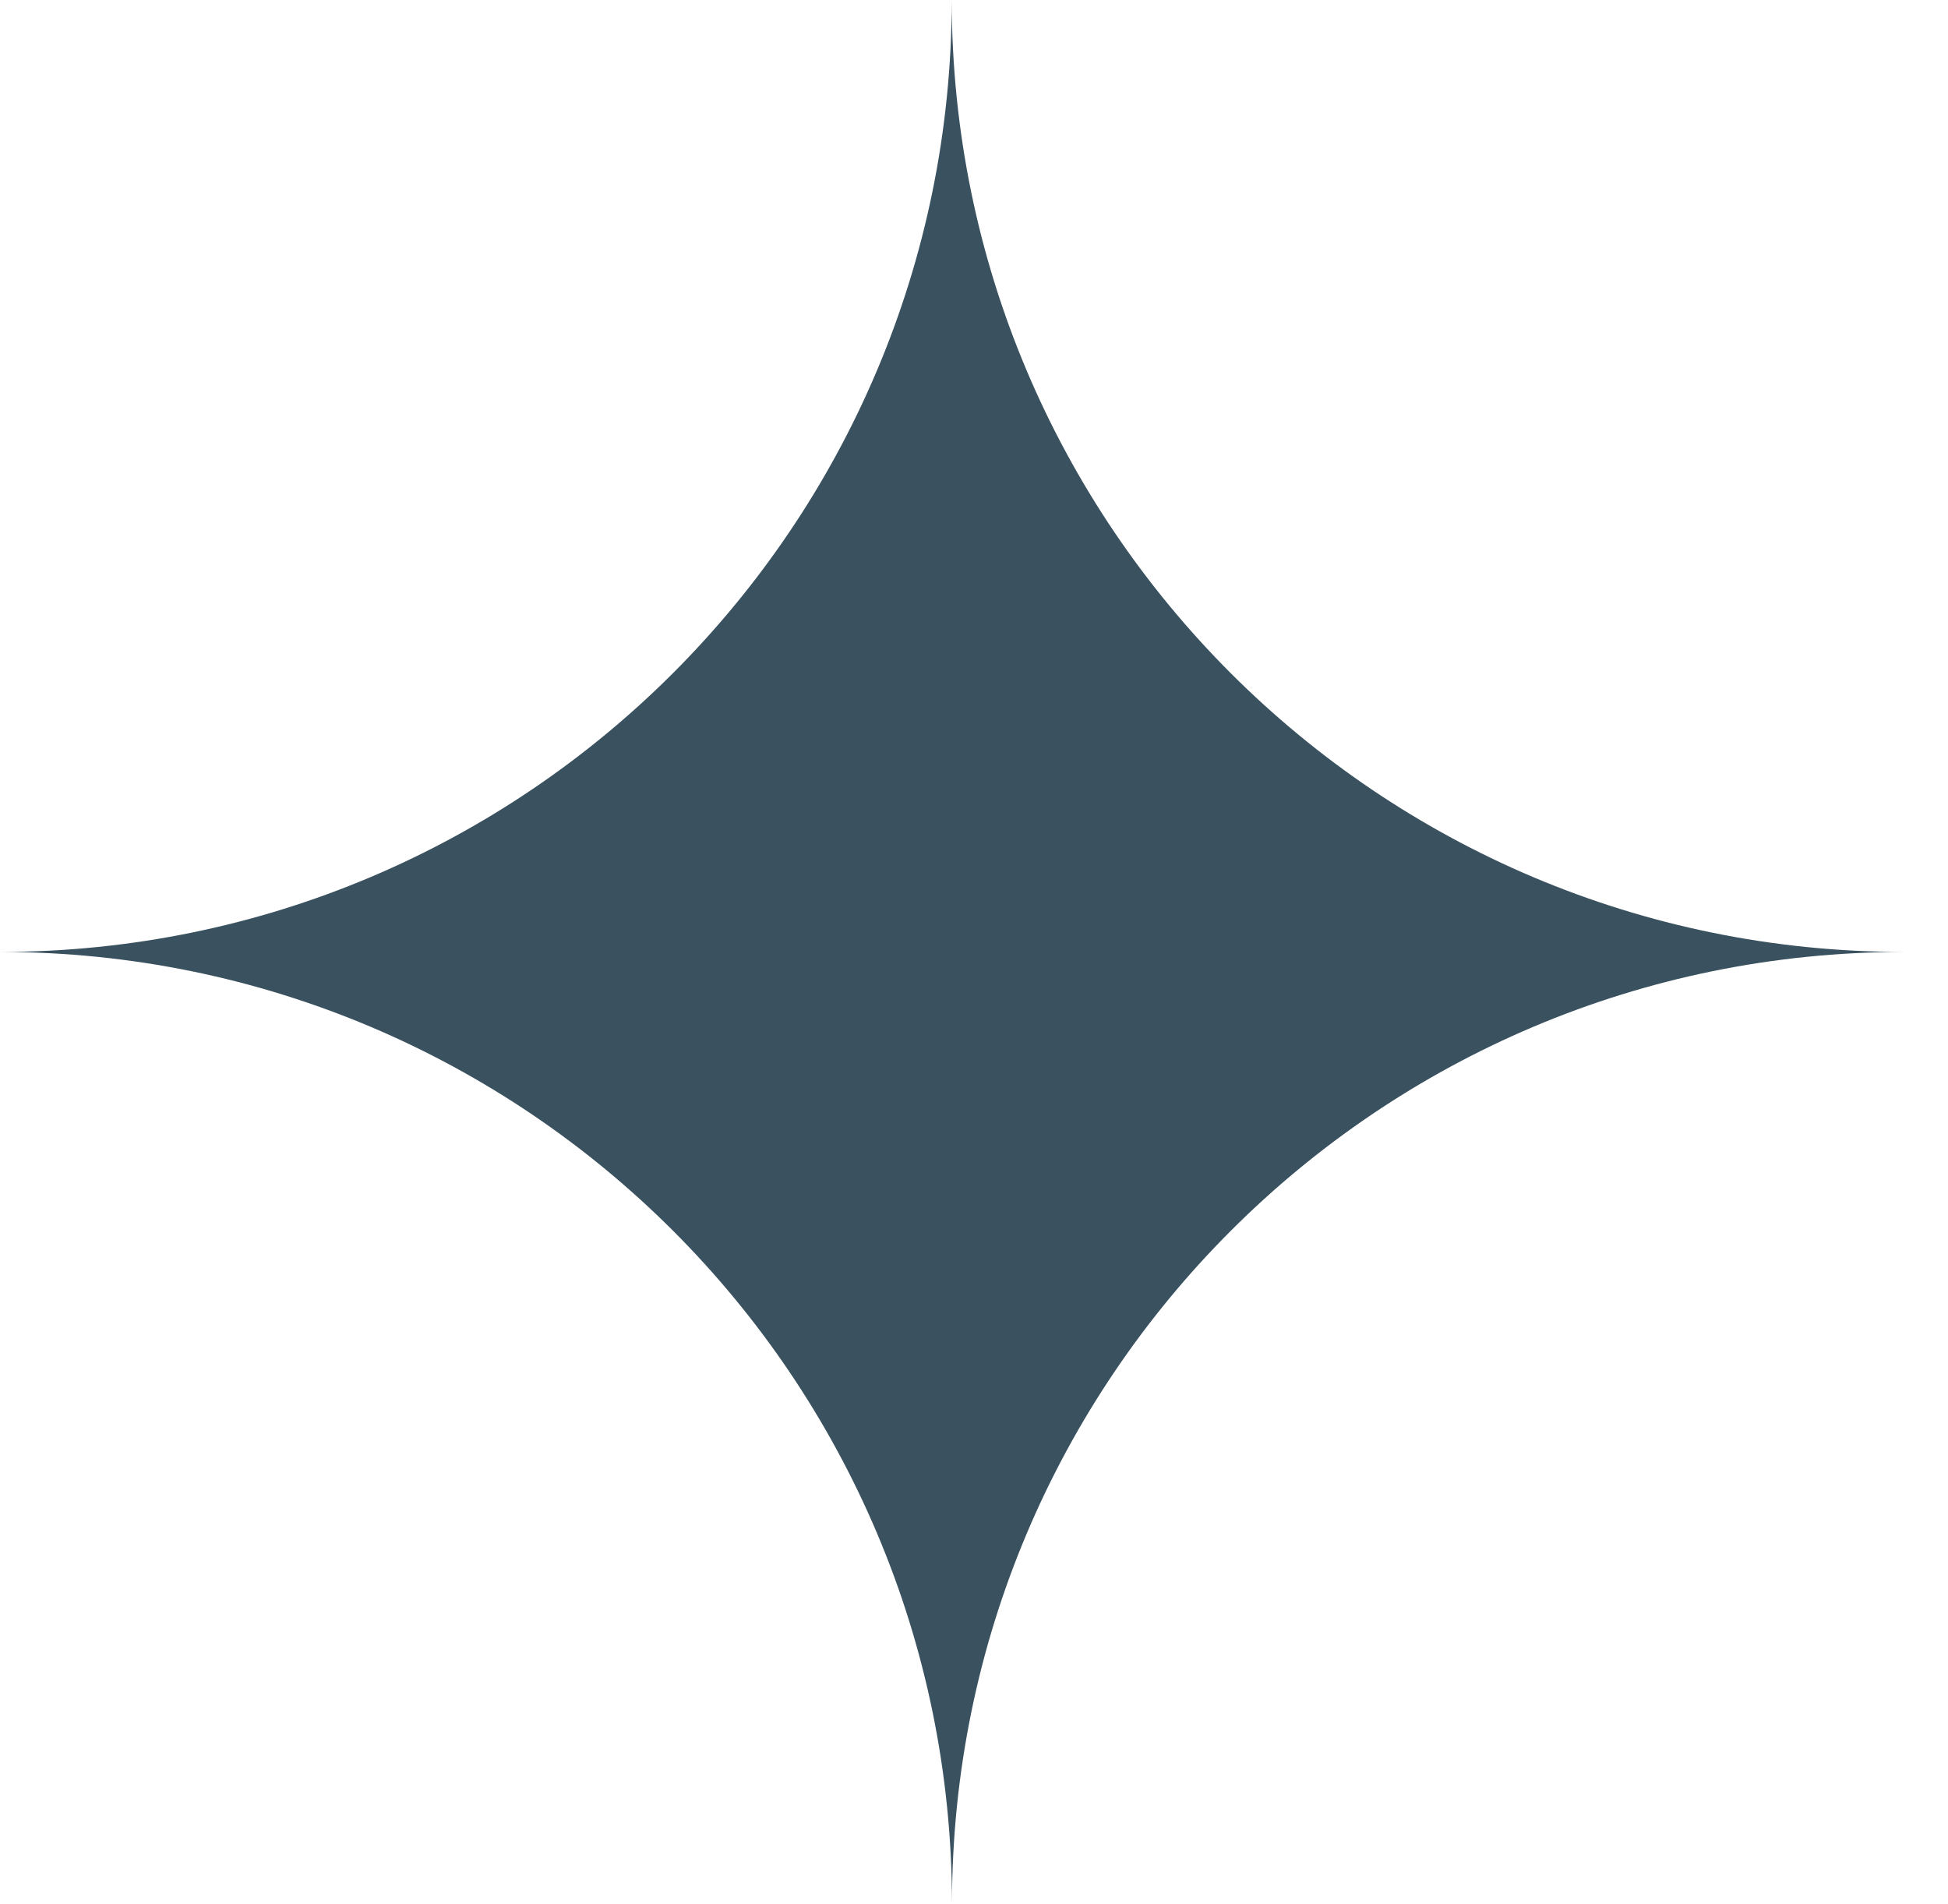 <svg width="44" height="43" viewBox="0 0 44 43" fill="none" xmlns="http://www.w3.org/2000/svg">
<g clip-path="url(#clip0_2743_1973)">
<path d="M43 21.497C31.125 21.497 21.503 11.872 21.497 0C21.497 11.872 11.875 21.497 0 21.497C11.875 21.497 21.497 31.122 21.503 42.994C21.503 31.122 31.131 21.497 43.006 21.497" fill="#3A515F"/>
</g>
<defs>
<clipPath id="clip0_2743_1973">
<rect width="43.012" height="43" fill="white"/>
</clipPath>
</defs>
</svg>
